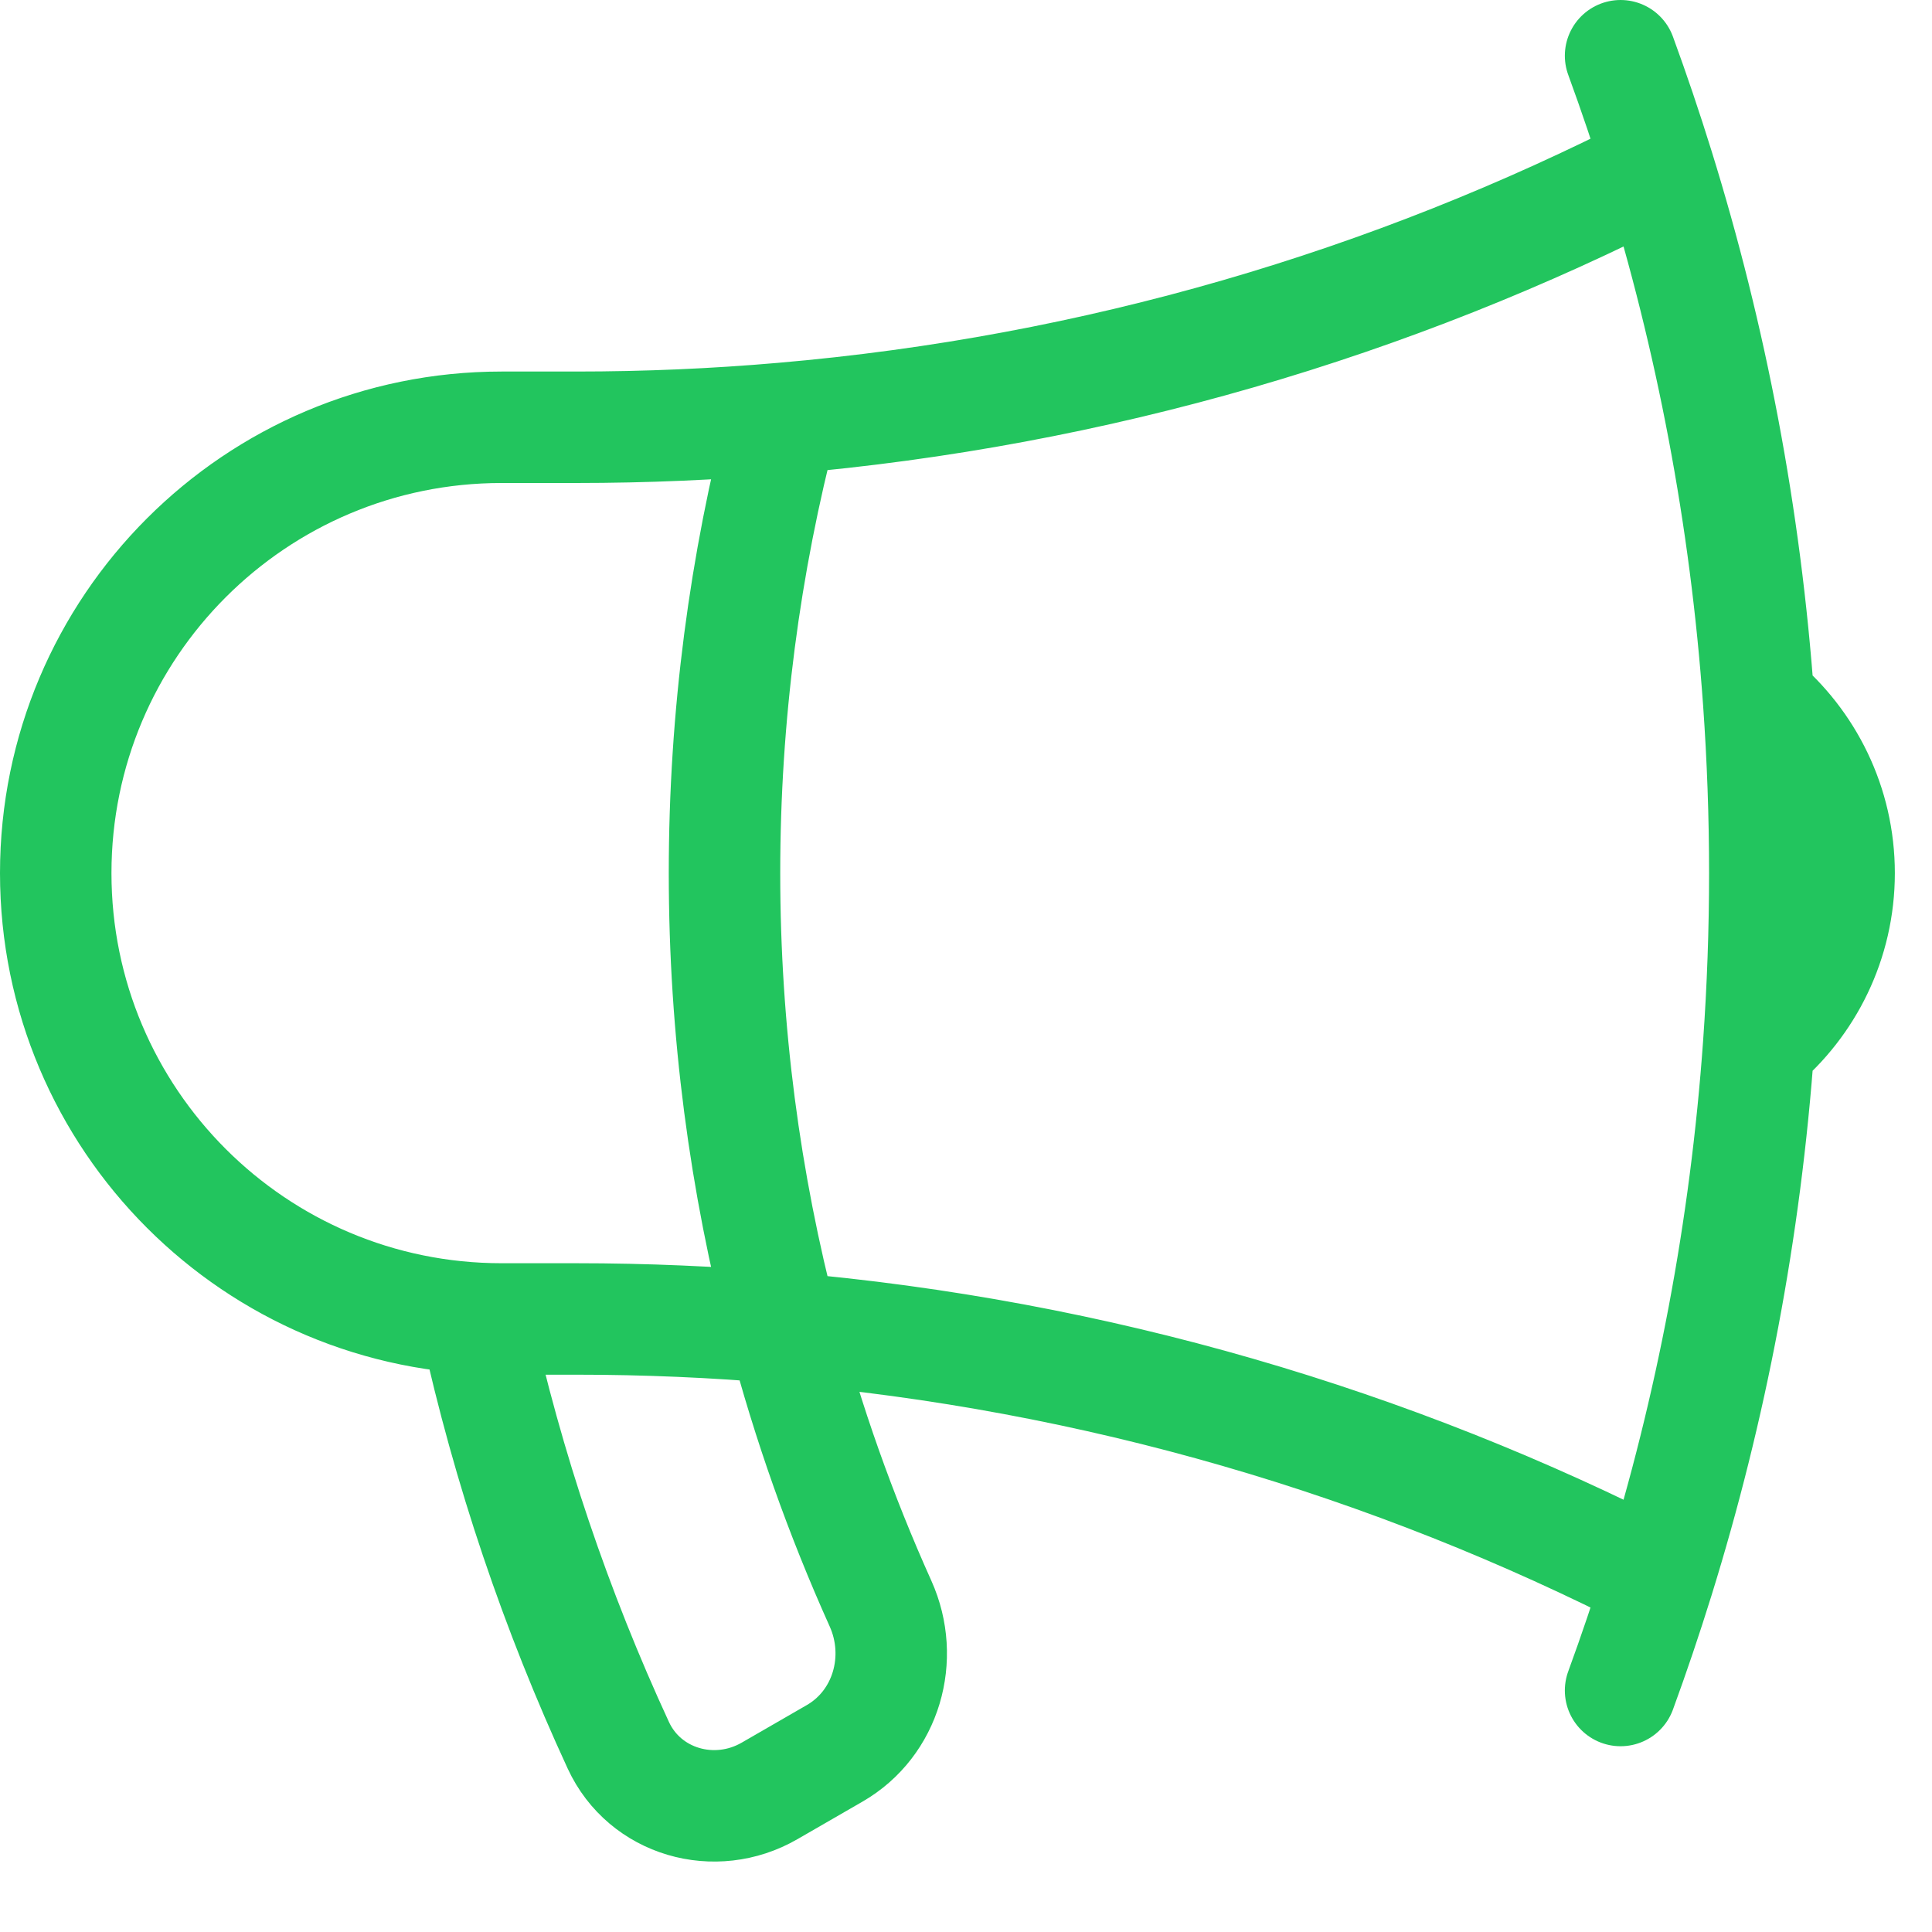 <svg width="26" height="26" viewBox="0 0 26 26" fill="none" xmlns="http://www.w3.org/2000/svg">
<path d="M10.537 17.87C9.619 17.79 8.689 17.75 7.75 17.75H6.75C3.436 17.75 0.75 15.064 0.75 11.75C0.75 8.436 3.436 5.75 6.75 5.75H7.75C8.689 5.75 9.619 5.71 10.537 5.63M10.537 17.87C10.874 19.152 11.315 20.392 11.85 21.581C12.18 22.315 11.929 23.194 11.232 23.596L10.357 24.101C9.622 24.526 8.677 24.257 8.321 23.487C7.486 21.68 6.837 19.768 6.4 17.778M10.537 17.87C10.024 15.916 9.75 13.865 9.75 11.75C9.75 9.635 10.024 7.584 10.537 5.63M10.537 17.87C14.75 18.233 18.729 19.413 22.316 21.25M10.537 5.63C14.75 5.267 18.729 4.087 22.316 2.25M22.316 2.25C22.159 1.745 21.99 1.244 21.809 0.75M22.316 2.25C23.03 4.548 23.491 6.956 23.668 9.443M22.316 21.25C22.159 21.755 21.99 22.256 21.809 22.75M22.316 21.25C23.03 18.952 23.491 16.544 23.668 14.057M23.668 9.443C24.329 9.994 24.75 10.823 24.75 11.75C24.75 12.677 24.329 13.507 23.668 14.057M23.668 9.443C23.722 10.205 23.75 10.974 23.75 11.75C23.75 12.526 23.722 13.295 23.668 14.057" stroke="#22C55E" stroke-width="1.5" stroke-linecap="round" stroke-linejoin="round"/>
</svg>
